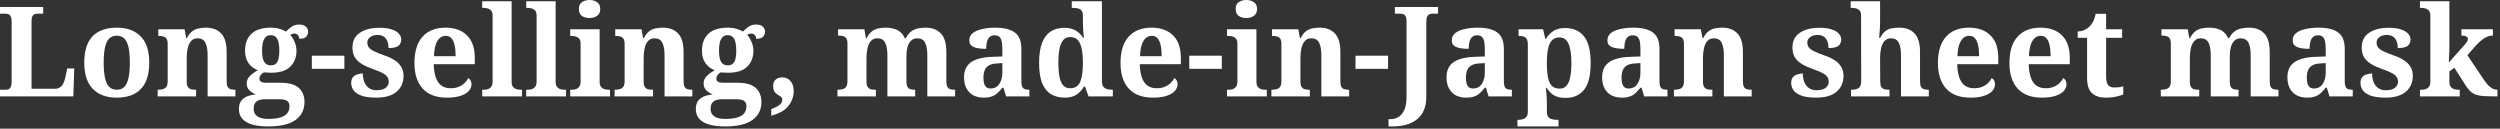 <svg width="719" height="37" viewBox="0 0 719 37" fill="none" xmlns="http://www.w3.org/2000/svg">
<rect x="0" y="0" width="719" height="37" fill="#333333" stroke="none"/>
<path d="M695.979 27.72V25.812H696.411C696.771 25.812 697.142 25.764 697.526 25.668C697.934 25.548 698.271 25.32 698.535 24.984C698.823 24.648 698.966 24.144 698.966 23.472V4.464C698.966 3.816 698.823 3.336 698.535 3.024C698.247 2.712 697.899 2.508 697.491 2.412C697.107 2.316 696.747 2.268 696.411 2.268H695.979V0.36H704.439V14.256C704.439 14.568 704.427 14.94 704.403 15.372C704.379 15.804 704.355 16.224 704.331 16.632C704.331 17.016 704.318 17.34 704.294 17.604C704.27 17.868 704.259 18 704.259 18L708.794 12.924C709.058 12.612 709.262 12.36 709.406 12.168C709.55 11.952 709.647 11.772 709.695 11.628C709.743 11.46 709.767 11.316 709.767 11.196C709.767 10.884 709.599 10.644 709.263 10.476C708.951 10.308 708.495 10.224 707.895 10.224V8.424H716.966V10.224C716.558 10.224 716.15 10.284 715.742 10.404C715.334 10.524 714.926 10.716 714.518 10.98C714.11 11.22 713.691 11.532 713.259 11.916C712.827 12.3 712.371 12.756 711.891 13.284L709.622 15.876L714.411 23.004C714.843 23.628 715.263 24.156 715.671 24.588C716.103 24.996 716.523 25.308 716.931 25.524C717.363 25.716 717.771 25.812 718.155 25.812H718.263V27.72H717.759C716.439 27.72 715.323 27.696 714.411 27.648C713.523 27.576 712.767 27.444 712.143 27.252C711.519 27.036 710.967 26.712 710.487 26.28C710.031 25.848 709.563 25.26 709.083 24.516L705.879 19.476L704.439 20.556V23.472C704.439 24.144 704.571 24.648 704.835 24.984C705.123 25.32 705.471 25.548 705.879 25.668C706.287 25.764 706.659 25.812 706.995 25.812H707.427V27.72H695.979Z" fill="white"/>
<path d="M686.105 28.08C684.377 28.08 682.973 27.9 681.893 27.54C680.837 27.156 680.069 26.652 679.589 26.028C679.109 25.38 678.869 24.66 678.869 23.868C678.869 23.076 679.061 22.488 679.445 22.104C679.829 21.72 680.285 21.468 680.813 21.348C681.341 21.204 681.809 21.132 682.217 21.132C682.217 22.116 682.373 22.98 682.685 23.724C683.021 24.444 683.477 24.996 684.053 25.38C684.653 25.764 685.337 25.956 686.105 25.956C687.353 25.956 688.253 25.716 688.805 25.236C689.381 24.756 689.669 24.18 689.669 23.508C689.669 22.98 689.537 22.524 689.273 22.14C689.009 21.732 688.553 21.36 687.905 21.024C687.257 20.664 686.369 20.292 685.241 19.908C683.945 19.452 682.853 18.96 681.965 18.432C681.077 17.88 680.393 17.232 679.913 16.488C679.457 15.72 679.229 14.796 679.229 13.716C679.229 11.796 679.937 10.368 681.353 9.432C682.769 8.472 684.641 7.992 686.969 7.992C688.481 7.992 689.693 8.16 690.605 8.496C691.541 8.808 692.213 9.228 692.621 9.756C693.053 10.26 693.269 10.788 693.269 11.34C693.269 12.156 692.981 12.78 692.405 13.212C691.853 13.62 690.917 13.824 689.597 13.824C689.597 12.624 689.333 11.7 688.805 11.052C688.277 10.38 687.485 10.044 686.429 10.044C685.925 10.044 685.445 10.128 684.989 10.296C684.557 10.464 684.197 10.716 683.909 11.052C683.645 11.364 683.513 11.772 683.513 12.276C683.513 12.78 683.645 13.224 683.909 13.608C684.197 13.992 684.701 14.364 685.421 14.724C686.141 15.084 687.149 15.492 688.445 15.948C689.525 16.308 690.473 16.752 691.289 17.28C692.105 17.784 692.741 18.408 693.197 19.152C693.677 19.872 693.917 20.736 693.917 21.744C693.917 23.736 693.233 25.296 691.865 26.424C690.521 27.528 688.601 28.08 686.105 28.08Z" fill="white"/>
<path d="M663.511 28.08C662.455 28.08 661.495 27.876 660.631 27.468C659.791 27.036 659.119 26.388 658.615 25.524C658.111 24.636 657.859 23.532 657.859 22.212C657.859 20.268 658.531 18.828 659.875 17.892C661.219 16.956 663.235 16.44 665.923 16.344L668.875 16.236V14.256C668.875 13.44 668.827 12.732 668.731 12.132C668.635 11.508 668.431 11.028 668.119 10.692C667.807 10.332 667.315 10.152 666.643 10.152C666.043 10.152 665.563 10.32 665.203 10.656C664.843 10.992 664.591 11.46 664.447 12.06C664.303 12.636 664.231 13.296 664.231 14.04C662.623 14.04 661.411 13.86 660.595 13.5C659.779 13.14 659.371 12.516 659.371 11.628C659.371 10.74 659.707 10.032 660.379 9.504C661.051 8.976 661.951 8.592 663.079 8.352C664.207 8.088 665.443 7.956 666.787 7.956C669.307 7.956 671.191 8.412 672.439 9.324C673.711 10.236 674.347 11.82 674.347 14.076V23.256C674.347 23.904 674.407 24.42 674.527 24.804C674.671 25.164 674.899 25.428 675.211 25.596C675.547 25.74 675.979 25.812 676.507 25.812H676.651V27.72H669.955L669.199 25.236H668.875C668.347 25.884 667.843 26.424 667.363 26.856C666.907 27.264 666.379 27.564 665.779 27.756C665.179 27.972 664.423 28.08 663.511 28.08ZM665.491 25.452C666.187 25.452 666.787 25.272 667.291 24.912C667.795 24.528 668.179 23.988 668.443 23.292C668.731 22.596 668.875 21.78 668.875 20.844V18.144L667.255 18.252C666.295 18.3 665.539 18.492 664.987 18.828C664.435 19.14 664.039 19.596 663.799 20.196C663.559 20.772 663.439 21.492 663.439 22.356C663.439 23.028 663.511 23.604 663.655 24.084C663.799 24.54 664.027 24.888 664.339 25.128C664.651 25.344 665.035 25.452 665.491 25.452Z" fill="white"/>
<path d="M621.449 27.72V25.812H621.521C622.073 25.812 622.553 25.752 622.961 25.632C623.393 25.512 623.729 25.284 623.969 24.948C624.209 24.588 624.329 24.048 624.329 23.328V12.564C624.329 11.892 624.221 11.388 624.005 11.052C623.789 10.716 623.489 10.5 623.105 10.404C622.721 10.284 622.265 10.224 621.737 10.224H621.629V8.424H629.189L629.657 10.98H629.837C630.317 10.068 630.833 9.408 631.385 9C631.961 8.568 632.573 8.292 633.221 8.172C633.893 8.028 634.601 7.956 635.345 7.956C636.233 7.956 637.025 8.064 637.721 8.28C638.441 8.472 639.053 8.796 639.557 9.252C640.085 9.684 640.493 10.26 640.781 10.98H641.105C641.585 10.068 642.125 9.408 642.725 9C643.325 8.568 643.973 8.292 644.669 8.172C645.365 8.028 646.085 7.956 646.829 7.956C648.677 7.956 650.129 8.508 651.185 9.612C652.241 10.716 652.769 12.48 652.769 14.904V23.256C652.769 24 652.853 24.552 653.021 24.912C653.213 25.272 653.489 25.512 653.849 25.632C654.209 25.752 654.653 25.812 655.181 25.812H655.289V27.72H647.297V15.876C647.297 14.316 647.081 13.116 646.649 12.276C646.217 11.436 645.473 11.016 644.417 11.016C643.673 11.016 643.061 11.256 642.581 11.736C642.125 12.192 641.789 12.816 641.573 13.608C641.381 14.376 641.285 15.228 641.285 16.164V23.256C641.285 23.976 641.369 24.528 641.537 24.912C641.729 25.272 642.005 25.512 642.365 25.632C642.725 25.752 643.169 25.812 643.697 25.812H643.805V27.72H635.813V15.876C635.813 14.316 635.597 13.116 635.165 12.276C634.733 11.436 633.989 11.016 632.933 11.016C632.141 11.016 631.517 11.28 631.061 11.808C630.605 12.312 630.281 12.996 630.089 13.86C629.897 14.7 629.801 15.612 629.801 16.596V23.472C629.801 24.144 629.909 24.648 630.125 24.984C630.341 25.32 630.641 25.548 631.025 25.668C631.409 25.764 631.865 25.812 632.393 25.812H632.501V27.72H621.449Z" fill="white"/>
<path d="M605.537 28.081C603.929 28.081 602.645 27.66 601.685 26.82C600.725 25.98 600.245 24.505 600.245 22.392V10.872H597.545V9.036C598.313 9.036 598.997 8.88 599.597 8.568C600.221 8.256 600.713 7.908 601.073 7.524C601.433 7.14 601.757 6.66 602.045 6.084C602.333 5.484 602.561 4.776 602.729 3.96H605.717V8.424H610.325V10.872H605.717V22.032C605.717 23.113 605.897 23.904 606.257 24.409C606.641 24.913 607.253 25.165 608.093 25.165C608.573 25.165 609.017 25.14 609.425 25.092C609.857 25.02 610.265 24.936 610.649 24.84V27.18C610.265 27.349 609.629 27.541 608.741 27.756C607.877 27.973 606.809 28.081 605.537 28.081Z" fill="white"/>
<path d="M587.238 28.08C584.19 28.08 581.874 27.216 580.29 25.488C578.706 23.736 577.914 21.3 577.914 18.18C577.914 14.796 578.694 12.252 580.254 10.548C581.814 8.82 584.01 7.956 586.842 7.956C589.458 7.956 591.51 8.688 592.998 10.152C594.51 11.616 595.266 13.776 595.266 16.632V18.468H583.458C583.506 20.076 583.722 21.396 584.106 22.428C584.49 23.436 585.03 24.18 585.726 24.66C586.446 25.14 587.298 25.38 588.282 25.38C589.122 25.38 589.866 25.26 590.514 25.02C591.186 24.756 591.762 24.408 592.242 23.976C592.722 23.52 593.094 23.016 593.358 22.464C593.694 22.632 593.934 22.872 594.078 23.184C594.246 23.472 594.33 23.82 594.33 24.228C594.33 24.9 594.078 25.536 593.574 26.136C593.07 26.712 592.29 27.18 591.234 27.54C590.202 27.9 588.87 28.08 587.238 28.08ZM589.758 16.164C589.758 14.94 589.662 13.896 589.47 13.032C589.278 12.144 588.978 11.472 588.57 11.016C588.162 10.536 587.61 10.296 586.914 10.296C586.242 10.296 585.654 10.524 585.15 10.98C584.67 11.412 584.286 12.072 583.998 12.96C583.734 13.824 583.578 14.892 583.53 16.164H589.758Z" fill="white"/>
<path d="M566.672 28.08C563.624 28.08 561.308 27.216 559.724 25.488C558.14 23.736 557.348 21.3 557.348 18.18C557.348 14.796 558.128 12.252 559.688 10.548C561.248 8.82 563.444 7.956 566.276 7.956C568.892 7.956 570.944 8.688 572.432 10.152C573.944 11.616 574.7 13.776 574.7 16.632V18.468H562.892C562.94 20.076 563.156 21.396 563.54 22.428C563.924 23.436 564.464 24.18 565.16 24.66C565.88 25.14 566.732 25.38 567.716 25.38C568.556 25.38 569.3 25.26 569.948 25.02C570.62 24.756 571.196 24.408 571.676 23.976C572.156 23.52 572.528 23.016 572.792 22.464C573.128 22.632 573.368 22.872 573.512 23.184C573.68 23.472 573.764 23.82 573.764 24.228C573.764 24.9 573.512 25.536 573.008 26.136C572.504 26.712 571.724 27.18 570.668 27.54C569.636 27.9 568.304 28.08 566.672 28.08ZM569.192 16.164C569.192 14.94 569.096 13.896 568.904 13.032C568.712 12.144 568.412 11.472 568.004 11.016C567.596 10.536 567.044 10.296 566.348 10.296C565.676 10.296 565.088 10.524 564.584 10.98C564.104 11.412 563.72 12.072 563.432 12.96C563.168 13.824 563.012 14.892 562.964 16.164H569.192Z" fill="white"/>
<path d="M532.364 27.72V25.812H532.436C532.988 25.812 533.468 25.752 533.876 25.632C534.308 25.512 534.644 25.284 534.884 24.948C535.148 24.588 535.28 24.048 535.28 23.328L535.244 4.464C535.244 3.816 535.1 3.336 534.812 3.024C534.524 2.712 534.176 2.508 533.768 2.412C533.384 2.316 533.024 2.268 532.688 2.268H532.256V0.36H540.716V6.3C540.716 6.924 540.692 7.596 540.644 8.316C540.596 9.012 540.548 9.612 540.5 10.116C540.452 10.62 540.428 10.872 540.428 10.872H540.752C541.232 9.96 541.748 9.3 542.3 8.892C542.876 8.484 543.488 8.232 544.136 8.136C544.808 8.016 545.516 7.956 546.26 7.956C548.108 7.956 549.56 8.508 550.616 9.612C551.672 10.716 552.2 12.48 552.2 14.904V23.256C552.2 24 552.284 24.552 552.452 24.912C552.644 25.272 552.92 25.512 553.28 25.632C553.64 25.752 554.084 25.812 554.612 25.812H554.72V27.72H546.728V15.876C546.728 14.316 546.512 13.116 546.08 12.276C545.648 11.436 544.904 11.016 543.848 11.016C543.056 11.016 542.432 11.28 541.976 11.808C541.52 12.312 541.196 12.996 541.004 13.86C540.812 14.7 540.716 15.612 540.716 16.596L540.752 23.472C540.752 24.144 540.848 24.648 541.04 24.984C541.256 25.32 541.556 25.548 541.94 25.668C542.324 25.764 542.78 25.812 543.308 25.812H543.416V27.72H532.364Z" fill="white"/>
<path d="M522.382 28.08C520.654 28.08 519.25 27.9 518.17 27.54C517.114 27.156 516.346 26.652 515.866 26.028C515.386 25.38 515.146 24.66 515.146 23.868C515.146 23.076 515.338 22.488 515.722 22.104C516.106 21.72 516.562 21.468 517.09 21.348C517.618 21.204 518.086 21.132 518.494 21.132C518.494 22.116 518.65 22.98 518.962 23.724C519.298 24.444 519.754 24.996 520.33 25.38C520.93 25.764 521.614 25.956 522.382 25.956C523.63 25.956 524.53 25.716 525.082 25.236C525.658 24.756 525.946 24.18 525.946 23.508C525.946 22.98 525.814 22.524 525.55 22.14C525.286 21.732 524.83 21.36 524.182 21.024C523.534 20.664 522.646 20.292 521.518 19.908C520.222 19.452 519.13 18.96 518.242 18.432C517.354 17.88 516.67 17.232 516.19 16.488C515.734 15.72 515.506 14.796 515.506 13.716C515.506 11.796 516.214 10.368 517.63 9.432C519.046 8.472 520.918 7.992 523.246 7.992C524.758 7.992 525.97 8.16 526.882 8.496C527.818 8.808 528.49 9.228 528.898 9.756C529.33 10.26 529.546 10.788 529.546 11.34C529.546 12.156 529.258 12.78 528.682 13.212C528.13 13.62 527.194 13.824 525.874 13.824C525.874 12.624 525.61 11.7 525.082 11.052C524.554 10.38 523.762 10.044 522.706 10.044C522.202 10.044 521.722 10.128 521.266 10.296C520.834 10.464 520.474 10.716 520.186 11.052C519.922 11.364 519.79 11.772 519.79 12.276C519.79 12.78 519.922 13.224 520.186 13.608C520.474 13.992 520.978 14.364 521.698 14.724C522.418 15.084 523.426 15.492 524.722 15.948C525.802 16.308 526.75 16.752 527.566 17.28C528.382 17.784 529.018 18.408 529.474 19.152C529.954 19.872 530.194 20.736 530.194 21.744C530.194 23.736 529.51 25.296 528.142 26.424C526.798 27.528 524.878 28.08 522.382 28.08Z" fill="white"/>
<path d="M481.424 27.72V25.812H481.496C482.048 25.812 482.528 25.752 482.936 25.632C483.368 25.512 483.704 25.284 483.944 24.948C484.184 24.588 484.304 24.048 484.304 23.328V12.672C484.304 12 484.196 11.496 483.98 11.16C483.764 10.824 483.464 10.608 483.08 10.512C482.696 10.392 482.24 10.332 481.712 10.332H481.604V8.424H489.164L489.632 10.98H489.812C490.292 10.068 490.808 9.408 491.36 9C491.936 8.568 492.548 8.292 493.196 8.172C493.868 8.028 494.576 7.956 495.32 7.956C497.168 7.956 498.62 8.508 499.676 9.612C500.732 10.716 501.26 12.48 501.26 14.904V23.256C501.26 24 501.344 24.552 501.512 24.912C501.704 25.272 501.98 25.512 502.34 25.632C502.7 25.752 503.144 25.812 503.672 25.812H503.78V27.72H495.788V15.876C495.788 14.316 495.572 13.116 495.14 12.276C494.708 11.436 493.964 11.016 492.908 11.016C492.116 11.016 491.492 11.28 491.036 11.808C490.58 12.312 490.256 12.996 490.064 13.86C489.872 14.7 489.776 15.612 489.776 16.596V23.472C489.776 24.144 489.884 24.648 490.1 24.984C490.316 25.32 490.616 25.548 491 25.668C491.384 25.764 491.84 25.812 492.368 25.812H492.476V27.72H481.424Z" fill="white"/>
<path d="M466.425 28.08C465.369 28.08 464.409 27.876 463.545 27.468C462.705 27.036 462.033 26.388 461.529 25.524C461.025 24.636 460.773 23.532 460.773 22.212C460.773 20.268 461.445 18.828 462.789 17.892C464.133 16.956 466.149 16.44 468.837 16.344L471.789 16.236V14.256C471.789 13.44 471.741 12.732 471.645 12.132C471.549 11.508 471.345 11.028 471.033 10.692C470.721 10.332 470.229 10.152 469.557 10.152C468.957 10.152 468.477 10.32 468.117 10.656C467.757 10.992 467.505 11.46 467.361 12.06C467.217 12.636 467.145 13.296 467.145 14.04C465.537 14.04 464.325 13.86 463.509 13.5C462.693 13.14 462.285 12.516 462.285 11.628C462.285 10.74 462.621 10.032 463.293 9.504C463.965 8.976 464.865 8.592 465.993 8.352C467.121 8.088 468.357 7.956 469.701 7.956C472.221 7.956 474.105 8.412 475.353 9.324C476.625 10.236 477.261 11.82 477.261 14.076V23.256C477.261 23.904 477.321 24.42 477.441 24.804C477.585 25.164 477.813 25.428 478.125 25.596C478.461 25.74 478.893 25.812 479.421 25.812H479.565V27.72H472.869L472.113 25.236H471.789C471.261 25.884 470.757 26.424 470.277 26.856C469.821 27.264 469.293 27.564 468.693 27.756C468.093 27.972 467.337 28.08 466.425 28.08ZM468.405 25.452C469.101 25.452 469.701 25.272 470.205 24.912C470.709 24.528 471.093 23.988 471.357 23.292C471.645 22.596 471.789 21.78 471.789 20.844V18.144L470.169 18.252C469.209 18.3 468.453 18.492 467.901 18.828C467.349 19.14 466.953 19.596 466.713 20.196C466.473 20.772 466.353 21.492 466.353 22.356C466.353 23.028 466.425 23.604 466.569 24.084C466.713 24.54 466.941 24.888 467.253 25.128C467.565 25.344 467.949 25.452 468.405 25.452Z" fill="white"/>
<path d="M436.418 36.361V34.453H436.85C437.21 34.453 437.582 34.392 437.966 34.273C438.374 34.176 438.71 33.961 438.974 33.624C439.262 33.288 439.406 32.785 439.406 32.112V12.852C439.406 12.108 439.298 11.569 439.082 11.232C438.866 10.873 438.578 10.633 438.218 10.512C437.858 10.393 437.45 10.332 436.994 10.332H436.742V8.424H443.798L444.446 11.232H444.59C445.118 10.296 445.814 9.54 446.678 8.964C447.566 8.364 448.706 8.064 450.098 8.064C452.498 8.064 454.322 8.868 455.57 10.476C456.842 12.085 457.478 14.64 457.478 18.145C457.478 21.625 456.854 24.169 455.606 25.776C454.382 27.36 452.594 28.152 450.242 28.152C448.874 28.152 447.758 27.901 446.894 27.396C446.054 26.869 445.37 26.16 444.842 25.273H444.59C444.638 25.608 444.686 26.064 444.734 26.64C444.782 27.192 444.818 27.733 444.842 28.261C444.866 28.812 444.878 29.268 444.878 29.628V32.112C444.878 32.785 445.01 33.288 445.274 33.624C445.562 33.961 445.91 34.176 446.318 34.273C446.726 34.392 447.098 34.453 447.434 34.453H448.226V36.361H436.418ZM448.55 25.488C449.366 25.488 450.014 25.224 450.494 24.697C450.998 24.145 451.358 23.328 451.574 22.248C451.814 21.169 451.934 19.812 451.934 18.18C451.934 16.573 451.814 15.229 451.574 14.149C451.358 13.044 450.998 12.204 450.494 11.629C450.014 11.053 449.378 10.764 448.586 10.764C447.626 10.764 446.87 11.053 446.318 11.629C445.79 12.181 445.418 13.008 445.202 14.113C444.986 15.216 444.878 16.561 444.878 18.145C444.878 19.8 444.986 21.18 445.202 22.285C445.418 23.364 445.79 24.169 446.318 24.697C446.87 25.224 447.614 25.488 448.55 25.488Z" fill="white"/>
<path d="M421.672 28.08C420.616 28.08 419.656 27.876 418.792 27.468C417.952 27.036 417.28 26.388 416.776 25.524C416.272 24.636 416.02 23.532 416.02 22.212C416.02 20.268 416.692 18.828 418.036 17.892C419.38 16.956 421.396 16.44 424.084 16.344L427.036 16.236V14.256C427.036 13.44 426.988 12.732 426.892 12.132C426.796 11.508 426.592 11.028 426.28 10.692C425.968 10.332 425.476 10.152 424.804 10.152C424.204 10.152 423.724 10.32 423.364 10.656C423.004 10.992 422.752 11.46 422.608 12.06C422.464 12.636 422.392 13.296 422.392 14.04C420.784 14.04 419.572 13.86 418.756 13.5C417.94 13.14 417.532 12.516 417.532 11.628C417.532 10.74 417.868 10.032 418.54 9.504C419.212 8.976 420.112 8.592 421.24 8.352C422.368 8.088 423.604 7.956 424.948 7.956C427.468 7.956 429.352 8.412 430.6 9.324C431.872 10.236 432.508 11.82 432.508 14.076V23.256C432.508 23.904 432.568 24.42 432.688 24.804C432.832 25.164 433.06 25.428 433.372 25.596C433.708 25.74 434.14 25.812 434.668 25.812H434.812V27.72H428.116L427.36 25.236H427.036C426.508 25.884 426.004 26.424 425.524 26.856C425.068 27.264 424.54 27.564 423.94 27.756C423.34 27.972 422.584 28.08 421.672 28.08ZM423.652 25.452C424.348 25.452 424.948 25.272 425.452 24.912C425.956 24.528 426.34 23.988 426.604 23.292C426.892 22.596 427.036 21.78 427.036 20.844V18.144L425.416 18.252C424.456 18.3 423.7 18.492 423.148 18.828C422.596 19.14 422.2 19.596 421.96 20.196C421.72 20.772 421.6 21.492 421.6 22.356C421.6 23.028 421.672 23.604 421.816 24.084C421.96 24.54 422.188 24.888 422.5 25.128C422.812 25.344 423.196 25.452 423.652 25.452Z" fill="white"/>
<path d="M399.334 36.36V34.272H399.982C400.75 34.272 401.482 34.068 402.178 33.66C402.874 33.252 403.438 32.58 403.87 31.644C404.302 30.708 404.518 29.436 404.518 27.828V6.12C404.518 5.472 404.434 4.992 404.266 4.68C404.098 4.368 403.87 4.164 403.582 4.068C403.318 3.972 403.018 3.924 402.682 3.924H401.17V2.016H413.59V3.924H412.078C411.742 3.924 411.43 3.984 411.142 4.104C410.854 4.2 410.626 4.416 410.458 4.752C410.29 5.064 410.206 5.568 410.206 6.264V27.792C410.206 29.424 409.942 30.792 409.414 31.896C408.886 33 408.166 33.876 407.254 34.524C406.366 35.172 405.346 35.64 404.194 35.928C403.042 36.216 401.854 36.36 400.63 36.36H399.334Z" fill="white"/>
<path d="M389.846 19.8V16.02H399.206V19.8H389.846Z" fill="white"/>
<path d="M365.654 27.72V25.812H365.726C366.278 25.812 366.758 25.752 367.166 25.632C367.598 25.512 367.934 25.284 368.174 24.948C368.414 24.588 368.534 24.048 368.534 23.328V12.672C368.534 12 368.426 11.496 368.21 11.16C367.994 10.824 367.694 10.608 367.31 10.512C366.926 10.392 366.47 10.332 365.942 10.332H365.834V8.424H373.394L373.862 10.98H374.042C374.522 10.068 375.038 9.408 375.59 9C376.166 8.568 376.778 8.292 377.426 8.172C378.098 8.028 378.806 7.956 379.55 7.956C381.398 7.956 382.85 8.508 383.906 9.612C384.962 10.716 385.49 12.48 385.49 14.904V23.256C385.49 24 385.574 24.552 385.742 24.912C385.934 25.272 386.21 25.512 386.57 25.632C386.93 25.752 387.374 25.812 387.902 25.812H388.01V27.72H380.018V15.876C380.018 14.316 379.802 13.116 379.37 12.276C378.938 11.436 378.194 11.016 377.138 11.016C376.346 11.016 375.722 11.28 375.266 11.808C374.81 12.312 374.486 12.996 374.294 13.86C374.102 14.7 374.006 15.612 374.006 16.596V23.472C374.006 24.144 374.114 24.648 374.33 24.984C374.546 25.32 374.846 25.548 375.23 25.668C375.614 25.764 376.07 25.812 376.598 25.812H376.706V27.72H365.654Z" fill="white"/>
<path d="M352.889 27.72V25.812H353.321C353.681 25.812 354.053 25.764 354.437 25.668C354.845 25.548 355.181 25.32 355.445 24.984C355.733 24.648 355.877 24.144 355.877 23.472V12.528C355.877 11.88 355.733 11.4 355.445 11.088C355.157 10.776 354.809 10.572 354.401 10.476C354.017 10.38 353.657 10.332 353.321 10.332H352.889V8.424H361.349V23.472C361.349 24.144 361.481 24.648 361.745 24.984C362.033 25.32 362.381 25.548 362.789 25.668C363.197 25.764 363.569 25.812 363.905 25.812H364.337V27.72H352.889ZM358.433 5.184C357.569 5.184 356.837 4.98 356.237 4.572C355.661 4.14 355.373 3.48 355.373 2.592C355.373 1.68 355.673 1.02 356.273 0.612C356.873 0.204 357.605 0 358.469 0C359.285 0 359.993 0.204 360.593 0.612C361.217 1.02 361.529 1.68 361.529 2.592C361.529 3.48 361.217 4.14 360.593 4.572C359.993 4.98 359.273 5.184 358.433 5.184Z" fill="white"/>
<path d="M342.033 19.8V16.02H351.393V19.8H342.033Z" fill="white"/>
<path d="M331.582 28.08C328.534 28.08 326.218 27.216 324.634 25.488C323.05 23.736 322.258 21.3 322.258 18.18C322.258 14.796 323.038 12.252 324.598 10.548C326.158 8.82 328.354 7.956 331.186 7.956C333.802 7.956 335.854 8.688 337.342 10.152C338.854 11.616 339.61 13.776 339.61 16.632V18.468H327.802C327.85 20.076 328.066 21.396 328.45 22.428C328.834 23.436 329.374 24.18 330.07 24.66C330.79 25.14 331.642 25.38 332.626 25.38C333.466 25.38 334.21 25.26 334.858 25.02C335.53 24.756 336.106 24.408 336.586 23.976C337.066 23.52 337.438 23.016 337.702 22.464C338.038 22.632 338.278 22.872 338.422 23.184C338.59 23.472 338.674 23.82 338.674 24.228C338.674 24.9 338.422 25.536 337.918 26.136C337.414 26.712 336.634 27.18 335.578 27.54C334.546 27.9 333.214 28.08 331.582 28.08ZM334.102 16.164C334.102 14.94 334.006 13.896 333.814 13.032C333.622 12.144 333.322 11.472 332.914 11.016C332.506 10.536 331.954 10.296 331.258 10.296C330.586 10.296 329.998 10.524 329.494 10.98C329.014 11.412 328.63 12.072 328.342 12.96C328.078 13.824 327.922 14.892 327.874 16.164H334.102Z" fill="white"/>
<path d="M306.188 28.08C304.628 28.08 303.296 27.732 302.192 27.036C301.088 26.34 300.248 25.26 299.672 23.796C299.12 22.308 298.844 20.412 298.844 18.108C298.844 15.78 299.12 13.872 299.672 12.384C300.248 10.896 301.076 9.792 302.156 9.072C303.26 8.352 304.58 7.992 306.116 7.992C307.46 7.992 308.564 8.268 309.428 8.82C310.292 9.348 310.976 10.032 311.48 10.872H311.732C311.684 10.416 311.636 9.924 311.588 9.396C311.54 8.868 311.504 8.352 311.48 7.848C311.456 7.32 311.444 6.864 311.444 6.48V4.5C311.444 3.828 311.312 3.336 311.048 3.024C310.784 2.712 310.424 2.508 309.968 2.412C309.536 2.316 309.056 2.268 308.528 2.268H308.24V0.36H316.916V23.292C316.916 24.012 317.048 24.552 317.312 24.912C317.6 25.272 317.972 25.512 318.428 25.632C318.884 25.752 319.376 25.812 319.904 25.812H320.048V27.72H313.064L312.056 24.912H311.732C311.204 25.872 310.496 26.64 309.608 27.216C308.744 27.792 307.604 28.08 306.188 28.08ZM307.736 25.38C309.152 25.38 310.124 24.78 310.652 23.58C311.18 22.356 311.444 20.508 311.444 18.036C311.444 16.452 311.324 15.108 311.084 14.004C310.868 12.9 310.496 12.072 309.968 11.52C309.44 10.944 308.696 10.656 307.736 10.656C306.944 10.656 306.296 10.944 305.792 11.52C305.312 12.096 304.952 12.936 304.712 14.04C304.496 15.12 304.388 16.464 304.388 18.072C304.388 19.704 304.496 21.06 304.712 22.14C304.952 23.22 305.312 24.036 305.792 24.588C306.296 25.116 306.944 25.38 307.736 25.38Z" fill="white"/>
<path d="M282.91 28.08C281.854 28.08 280.894 27.876 280.03 27.468C279.19 27.036 278.518 26.388 278.014 25.524C277.51 24.636 277.258 23.532 277.258 22.212C277.258 20.268 277.93 18.828 279.274 17.892C280.618 16.956 282.634 16.44 285.322 16.344L288.274 16.236V14.256C288.274 13.44 288.226 12.732 288.13 12.132C288.034 11.508 287.83 11.028 287.518 10.692C287.206 10.332 286.714 10.152 286.042 10.152C285.442 10.152 284.962 10.32 284.602 10.656C284.242 10.992 283.99 11.46 283.846 12.06C283.702 12.636 283.63 13.296 283.63 14.04C282.022 14.04 280.81 13.86 279.994 13.5C279.178 13.14 278.77 12.516 278.77 11.628C278.77 10.74 279.106 10.032 279.778 9.504C280.45 8.976 281.35 8.592 282.478 8.352C283.606 8.088 284.842 7.956 286.186 7.956C288.706 7.956 290.59 8.412 291.838 9.324C293.11 10.236 293.746 11.82 293.746 14.076V23.256C293.746 23.904 293.806 24.42 293.926 24.804C294.07 25.164 294.298 25.428 294.61 25.596C294.946 25.74 295.378 25.812 295.906 25.812H296.05V27.72H289.354L288.598 25.236H288.274C287.746 25.884 287.242 26.424 286.762 26.856C286.306 27.264 285.778 27.564 285.178 27.756C284.578 27.972 283.822 28.08 282.91 28.08ZM284.89 25.452C285.586 25.452 286.186 25.272 286.69 24.912C287.194 24.528 287.578 23.988 287.842 23.292C288.13 22.596 288.274 21.78 288.274 20.844V18.144L286.654 18.252C285.694 18.3 284.938 18.492 284.386 18.828C283.834 19.14 283.438 19.596 283.198 20.196C282.958 20.772 282.838 21.492 282.838 22.356C282.838 23.028 282.91 23.604 283.054 24.084C283.198 24.54 283.426 24.888 283.738 25.128C284.05 25.344 284.434 25.452 284.89 25.452Z" fill="white"/>
<path d="M240.85 27.72V25.812H240.922C241.474 25.812 241.954 25.752 242.362 25.632C242.794 25.512 243.13 25.284 243.37 24.948C243.61 24.588 243.73 24.048 243.73 23.328V12.564C243.73 11.892 243.622 11.388 243.406 11.052C243.19 10.716 242.89 10.5 242.506 10.404C242.122 10.284 241.666 10.224 241.138 10.224H241.03V8.424H248.59L249.058 10.98H249.238C249.718 10.068 250.234 9.408 250.786 9C251.362 8.568 251.974 8.292 252.622 8.172C253.294 8.028 254.002 7.956 254.746 7.956C255.634 7.956 256.426 8.064 257.122 8.28C257.842 8.472 258.454 8.796 258.958 9.252C259.486 9.684 259.894 10.26 260.182 10.98H260.506C260.986 10.068 261.526 9.408 262.126 9C262.726 8.568 263.374 8.292 264.07 8.172C264.766 8.028 265.486 7.956 266.23 7.956C268.078 7.956 269.53 8.508 270.586 9.612C271.642 10.716 272.17 12.48 272.17 14.904V23.256C272.17 24 272.254 24.552 272.422 24.912C272.614 25.272 272.89 25.512 273.25 25.632C273.61 25.752 274.054 25.812 274.582 25.812H274.69V27.72H266.698V15.876C266.698 14.316 266.482 13.116 266.05 12.276C265.618 11.436 264.874 11.016 263.818 11.016C263.074 11.016 262.462 11.256 261.982 11.736C261.526 12.192 261.19 12.816 260.974 13.608C260.782 14.376 260.686 15.228 260.686 16.164V23.256C260.686 23.976 260.77 24.528 260.938 24.912C261.13 25.272 261.406 25.512 261.766 25.632C262.126 25.752 262.57 25.812 263.098 25.812H263.206V27.72H255.214V15.876C255.214 14.316 254.998 13.116 254.566 12.276C254.134 11.436 253.39 11.016 252.334 11.016C251.542 11.016 250.918 11.28 250.462 11.808C250.006 12.312 249.682 12.996 249.49 13.86C249.298 14.7 249.202 15.612 249.202 16.596V23.472C249.202 24.144 249.31 24.648 249.526 24.984C249.742 25.32 250.042 25.548 250.426 25.668C250.81 25.764 251.266 25.812 251.794 25.812H251.902V27.72H240.85Z" fill="white"/>
<path d="M221.816 31.392C222.512 31.128 223.088 30.864 223.544 30.6C224.024 30.36 224.384 30.072 224.624 29.736C224.864 29.424 224.984 29.04 224.984 28.584C224.984 28.32 224.888 28.104 224.696 27.936C224.528 27.768 224.312 27.612 224.048 27.468C223.808 27.324 223.556 27.156 223.292 26.964C223.028 26.748 222.8 26.472 222.608 26.136C222.44 25.776 222.356 25.308 222.356 24.732C222.356 23.916 222.596 23.304 223.076 22.896C223.58 22.464 224.204 22.248 224.948 22.248C225.956 22.248 226.76 22.608 227.36 23.328C227.96 24.024 228.26 24.984 228.26 26.208C228.26 27.744 227.768 29.148 226.784 30.42C225.824 31.692 224.168 32.64 221.816 33.264V31.392Z" fill="white"/>
<path d="M208.547 36.36C205.715 36.36 203.603 35.928 202.211 35.064C200.819 34.224 200.123 32.988 200.123 31.356C200.123 30.492 200.303 29.76 200.663 29.16C201.047 28.584 201.599 28.128 202.319 27.792C203.063 27.456 203.951 27.252 204.983 27.18C204.335 26.916 203.735 26.532 203.183 26.028C202.631 25.5 202.355 24.816 202.355 23.976C202.355 23.184 202.655 22.488 203.255 21.888C203.855 21.288 204.623 20.724 205.559 20.196C204.503 19.812 203.627 19.152 202.931 18.216C202.235 17.28 201.887 16.08 201.887 14.616C201.887 12.504 202.499 10.872 203.723 9.72C204.947 8.544 206.843 7.956 209.411 7.956C210.251 7.956 211.043 8.064 211.787 8.28C212.531 8.496 213.167 8.76 213.695 9.072C214.127 8.616 214.535 8.244 214.919 7.956C215.303 7.644 215.699 7.416 216.107 7.272C216.515 7.128 216.959 7.056 217.439 7.056C218.303 7.056 218.951 7.26 219.383 7.668C219.815 8.076 220.031 8.556 220.031 9.108C220.031 9.636 219.851 10.116 219.491 10.548C219.131 10.956 218.459 11.16 217.475 11.16C217.475 10.68 217.331 10.308 217.043 10.044C216.755 9.78 216.443 9.648 216.107 9.648C215.915 9.648 215.699 9.684 215.459 9.756C215.219 9.828 215.039 9.924 214.919 10.044C215.399 10.572 215.807 11.244 216.143 12.06C216.503 12.876 216.683 13.728 216.683 14.616C216.683 16.44 216.095 17.952 214.919 19.152C213.743 20.328 211.907 20.916 209.411 20.916C209.147 20.916 208.787 20.904 208.331 20.88C207.875 20.856 207.539 20.832 207.323 20.808C206.987 20.952 206.687 21.192 206.423 21.528C206.159 21.84 206.027 22.212 206.027 22.644C206.027 23.028 206.183 23.316 206.495 23.508C206.807 23.7 207.215 23.796 207.719 23.796H212.075C213.683 23.796 214.991 24.012 215.999 24.444C217.007 24.876 217.751 25.512 218.231 26.352C218.735 27.168 218.987 28.152 218.987 29.304C218.987 31.512 218.135 33.24 216.431 34.488C214.727 35.736 212.099 36.36 208.547 36.36ZM208.619 34.2C210.035 34.2 211.187 34.056 212.075 33.768C212.963 33.504 213.611 33.108 214.019 32.58C214.451 32.052 214.667 31.392 214.667 30.6C214.667 29.832 214.427 29.292 213.947 28.98C213.467 28.692 212.735 28.548 211.751 28.548H207.575C207.095 28.548 206.603 28.608 206.099 28.728C205.619 28.872 205.211 29.136 204.875 29.52C204.539 29.904 204.371 30.492 204.371 31.284C204.371 31.932 204.527 32.472 204.839 32.904C205.175 33.336 205.655 33.66 206.279 33.876C206.927 34.092 207.707 34.2 208.619 34.2ZM209.303 18.792C209.951 18.792 210.443 18.624 210.779 18.288C211.139 17.952 211.391 17.472 211.535 16.848C211.679 16.2 211.751 15.444 211.751 14.58C211.751 13.692 211.679 12.912 211.535 12.24C211.391 11.568 211.139 11.052 210.779 10.692C210.419 10.308 209.915 10.116 209.267 10.116C208.643 10.116 208.151 10.308 207.791 10.692C207.431 11.076 207.167 11.604 206.999 12.276C206.855 12.948 206.783 13.728 206.783 14.616C206.783 15.456 206.855 16.188 206.999 16.812C207.167 17.436 207.431 17.928 207.791 18.288C208.175 18.624 208.679 18.792 209.303 18.792Z" fill="white"/>
<path d="M176.76 27.72V25.812H176.832C177.384 25.812 177.864 25.752 178.272 25.632C178.704 25.512 179.04 25.284 179.28 24.948C179.52 24.588 179.64 24.048 179.64 23.328V12.672C179.64 12 179.532 11.496 179.316 11.16C179.1 10.824 178.8 10.608 178.416 10.512C178.032 10.392 177.576 10.332 177.048 10.332H176.94V8.424H184.5L184.968 10.98H185.148C185.628 10.068 186.144 9.408 186.696 9C187.272 8.568 187.884 8.292 188.532 8.172C189.204 8.028 189.912 7.956 190.656 7.956C192.504 7.956 193.956 8.508 195.012 9.612C196.068 10.716 196.596 12.48 196.596 14.904V23.256C196.596 24 196.68 24.552 196.848 24.912C197.04 25.272 197.316 25.512 197.676 25.632C198.036 25.752 198.48 25.812 199.008 25.812H199.116V27.72H191.124V15.876C191.124 14.316 190.908 13.116 190.476 12.276C190.044 11.436 189.3 11.016 188.244 11.016C187.452 11.016 186.828 11.28 186.372 11.808C185.916 12.312 185.592 12.996 185.4 13.86C185.208 14.7 185.112 15.612 185.112 16.596V23.472C185.112 24.144 185.22 24.648 185.436 24.984C185.652 25.32 185.952 25.548 186.336 25.668C186.72 25.764 187.176 25.812 187.704 25.812H187.812V27.72H176.76Z" fill="white"/>
<path d="M163.994 27.72V25.812H164.426C164.786 25.812 165.158 25.764 165.542 25.668C165.95 25.548 166.286 25.32 166.55 24.984C166.838 24.648 166.982 24.144 166.982 23.472V12.528C166.982 11.88 166.838 11.4 166.55 11.088C166.262 10.776 165.914 10.572 165.506 10.476C165.122 10.38 164.762 10.332 164.426 10.332H163.994V8.424H172.454V23.472C172.454 24.144 172.586 24.648 172.85 24.984C173.138 25.32 173.486 25.548 173.894 25.668C174.302 25.764 174.674 25.812 175.01 25.812H175.442V27.72H163.994ZM169.538 5.184C168.674 5.184 167.942 4.98 167.342 4.572C166.766 4.14 166.478 3.48 166.478 2.592C166.478 1.68 166.778 1.02 167.378 0.612C167.978 0.204 168.71 0 169.574 0C170.39 0 171.098 0.204 171.698 0.612C172.322 1.02 172.634 1.68 172.634 2.592C172.634 3.48 172.322 4.14 171.698 4.572C171.098 4.98 170.378 5.184 169.538 5.184Z" fill="white"/>
<path d="M151.338 27.72V25.812H151.77C152.13 25.812 152.502 25.764 152.886 25.668C153.294 25.548 153.63 25.32 153.894 24.984C154.182 24.648 154.326 24.144 154.326 23.472V4.464C154.326 3.816 154.182 3.336 153.894 3.024C153.606 2.712 153.258 2.508 152.85 2.412C152.466 2.316 152.106 2.268 151.77 2.268H151.338V0.36H159.798V23.472C159.798 24.144 159.93 24.648 160.194 24.984C160.482 25.32 160.83 25.548 161.238 25.668C161.646 25.764 162.018 25.812 162.354 25.812H162.786V27.72H151.338Z" fill="white"/>
<path d="M138.682 27.72V25.812H139.114C139.474 25.812 139.846 25.764 140.23 25.668C140.638 25.548 140.974 25.32 141.238 24.984C141.526 24.648 141.67 24.144 141.67 23.472V4.464C141.67 3.816 141.526 3.336 141.238 3.024C140.95 2.712 140.602 2.508 140.194 2.412C139.81 2.316 139.45 2.268 139.114 2.268H138.682V0.36H147.142V23.472C147.142 24.144 147.274 24.648 147.538 24.984C147.826 25.32 148.174 25.548 148.582 25.668C148.99 25.764 149.362 25.812 149.698 25.812H150.13V27.72H138.682Z" fill="white"/>
<path d="M128.519 28.08C125.471 28.08 123.155 27.216 121.571 25.488C119.987 23.736 119.195 21.3 119.195 18.18C119.195 14.796 119.975 12.252 121.535 10.548C123.095 8.82 125.291 7.956 128.123 7.956C130.739 7.956 132.791 8.688 134.279 10.152C135.791 11.616 136.547 13.776 136.547 16.632V18.468H124.739C124.787 20.076 125.003 21.396 125.387 22.428C125.771 23.436 126.311 24.18 127.007 24.66C127.727 25.14 128.579 25.38 129.563 25.38C130.403 25.38 131.147 25.26 131.795 25.02C132.467 24.756 133.043 24.408 133.523 23.976C134.003 23.52 134.375 23.016 134.639 22.464C134.975 22.632 135.215 22.872 135.359 23.184C135.527 23.472 135.611 23.82 135.611 24.228C135.611 24.9 135.359 25.536 134.855 26.136C134.351 26.712 133.571 27.18 132.515 27.54C131.483 27.9 130.151 28.08 128.519 28.08ZM131.039 16.164C131.039 14.94 130.943 13.896 130.751 13.032C130.559 12.144 130.259 11.472 129.851 11.016C129.443 10.536 128.891 10.296 128.195 10.296C127.523 10.296 126.935 10.524 126.431 10.98C125.951 11.412 125.567 12.072 125.279 12.96C125.015 13.824 124.859 14.892 124.811 16.164H131.039Z" fill="white"/>
<path d="M108.242 28.08C106.514 28.08 105.11 27.9 104.03 27.54C102.974 27.156 102.206 26.652 101.726 26.028C101.246 25.38 101.006 24.66 101.006 23.868C101.006 23.076 101.198 22.488 101.582 22.104C101.966 21.72 102.422 21.468 102.95 21.348C103.478 21.204 103.946 21.132 104.354 21.132C104.354 22.116 104.51 22.98 104.822 23.724C105.158 24.444 105.614 24.996 106.19 25.38C106.79 25.764 107.474 25.956 108.242 25.956C109.49 25.956 110.39 25.716 110.942 25.236C111.518 24.756 111.806 24.18 111.806 23.508C111.806 22.98 111.674 22.524 111.41 22.14C111.146 21.732 110.69 21.36 110.042 21.024C109.394 20.664 108.506 20.292 107.378 19.908C106.082 19.452 104.99 18.96 104.102 18.432C103.214 17.88 102.53 17.232 102.05 16.488C101.594 15.72 101.366 14.796 101.366 13.716C101.366 11.796 102.074 10.368 103.49 9.432C104.906 8.472 106.778 7.992 109.106 7.992C110.618 7.992 111.83 8.16 112.742 8.496C113.678 8.808 114.35 9.228 114.758 9.756C115.19 10.26 115.406 10.788 115.406 11.34C115.406 12.156 115.118 12.78 114.542 13.212C113.99 13.62 113.054 13.824 111.734 13.824C111.734 12.624 111.47 11.7 110.942 11.052C110.414 10.38 109.622 10.044 108.566 10.044C108.062 10.044 107.582 10.128 107.126 10.296C106.694 10.464 106.334 10.716 106.046 11.052C105.782 11.364 105.65 11.772 105.65 12.276C105.65 12.78 105.782 13.224 106.046 13.608C106.334 13.992 106.838 14.364 107.558 14.724C108.278 15.084 109.286 15.492 110.582 15.948C111.662 16.308 112.61 16.752 113.426 17.28C114.242 17.784 114.878 18.408 115.334 19.152C115.814 19.872 116.054 20.736 116.054 21.744C116.054 23.736 115.37 25.296 114.002 26.424C112.658 27.528 110.738 28.08 108.242 28.08Z" fill="white"/>
<path d="M89.682 19.8V16.02H99.042V19.8H89.682Z" fill="white"/>
<path d="M77.133 36.36C74.301 36.36 72.189 35.928 70.797 35.064C69.405 34.224 68.709 32.988 68.709 31.356C68.709 30.492 68.889 29.76 69.249 29.16C69.633 28.584 70.185 28.128 70.905 27.792C71.649 27.456 72.537 27.252 73.569 27.18C72.921 26.916 72.321 26.532 71.769 26.028C71.217 25.5 70.941 24.816 70.941 23.976C70.941 23.184 71.241 22.488 71.841 21.888C72.441 21.288 73.209 20.724 74.145 20.196C73.089 19.812 72.213 19.152 71.517 18.216C70.821 17.28 70.473 16.08 70.473 14.616C70.473 12.504 71.085 10.872 72.309 9.72C73.533 8.544 75.429 7.956 77.997 7.956C78.837 7.956 79.629 8.064 80.373 8.28C81.117 8.496 81.753 8.76 82.281 9.072C82.713 8.616 83.121 8.244 83.505 7.956C83.889 7.644 84.285 7.416 84.693 7.272C85.101 7.128 85.545 7.056 86.025 7.056C86.889 7.056 87.537 7.26 87.969 7.668C88.401 8.076 88.617 8.556 88.617 9.108C88.617 9.636 88.437 10.116 88.077 10.548C87.717 10.956 87.045 11.16 86.061 11.16C86.061 10.68 85.917 10.308 85.629 10.044C85.341 9.78 85.029 9.648 84.693 9.648C84.501 9.648 84.285 9.684 84.045 9.756C83.805 9.828 83.625 9.924 83.505 10.044C83.985 10.572 84.393 11.244 84.729 12.06C85.089 12.876 85.269 13.728 85.269 14.616C85.269 16.44 84.681 17.952 83.505 19.152C82.329 20.328 80.493 20.916 77.997 20.916C77.733 20.916 77.373 20.904 76.917 20.88C76.461 20.856 76.125 20.832 75.909 20.808C75.573 20.952 75.273 21.192 75.009 21.528C74.745 21.84 74.613 22.212 74.613 22.644C74.613 23.028 74.769 23.316 75.081 23.508C75.393 23.7 75.801 23.796 76.305 23.796H80.661C82.269 23.796 83.577 24.012 84.585 24.444C85.593 24.876 86.337 25.512 86.817 26.352C87.321 27.168 87.573 28.152 87.573 29.304C87.573 31.512 86.721 33.24 85.017 34.488C83.313 35.736 80.685 36.36 77.133 36.36ZM77.205 34.2C78.621 34.2 79.773 34.056 80.661 33.768C81.549 33.504 82.197 33.108 82.605 32.58C83.037 32.052 83.253 31.392 83.253 30.6C83.253 29.832 83.013 29.292 82.533 28.98C82.053 28.692 81.321 28.548 80.337 28.548H76.161C75.681 28.548 75.189 28.608 74.685 28.728C74.205 28.872 73.797 29.136 73.461 29.52C73.125 29.904 72.957 30.492 72.957 31.284C72.957 31.932 73.113 32.472 73.425 32.904C73.761 33.336 74.241 33.66 74.865 33.876C75.513 34.092 76.293 34.2 77.205 34.2ZM77.889 18.792C78.537 18.792 79.029 18.624 79.365 18.288C79.725 17.952 79.977 17.472 80.121 16.848C80.265 16.2 80.337 15.444 80.337 14.58C80.337 13.692 80.265 12.912 80.121 12.24C79.977 11.568 79.725 11.052 79.365 10.692C79.005 10.308 78.501 10.116 77.853 10.116C77.229 10.116 76.737 10.308 76.377 10.692C76.017 11.076 75.753 11.604 75.585 12.276C75.441 12.948 75.369 13.728 75.369 14.616C75.369 15.456 75.441 16.188 75.585 16.812C75.753 17.436 76.017 17.928 76.377 18.288C76.761 18.624 77.265 18.792 77.889 18.792Z" fill="white"/>
<path d="M45.346 27.72V25.812H45.418C45.97 25.812 46.45 25.752 46.858 25.632C47.29 25.512 47.626 25.284 47.866 24.948C48.106 24.588 48.226 24.048 48.226 23.328V12.672C48.226 12 48.118 11.496 47.902 11.16C47.686 10.824 47.386 10.608 47.002 10.512C46.618 10.392 46.162 10.332 45.634 10.332H45.526V8.424H53.086L53.554 10.98H53.734C54.214 10.068 54.73 9.408 55.282 9C55.858 8.568 56.47 8.292 57.118 8.172C57.79 8.028 58.498 7.956 59.242 7.956C61.09 7.956 62.542 8.508 63.598 9.612C64.654 10.716 65.182 12.48 65.182 14.904V23.256C65.182 24 65.266 24.552 65.434 24.912C65.626 25.272 65.902 25.512 66.262 25.632C66.622 25.752 67.066 25.812 67.594 25.812H67.702V27.72H59.71V15.876C59.71 14.316 59.494 13.116 59.062 12.276C58.63 11.436 57.886 11.016 56.83 11.016C56.038 11.016 55.414 11.28 54.958 11.808C54.502 12.312 54.178 12.996 53.986 13.86C53.794 14.7 53.698 15.612 53.698 16.596V23.472C53.698 24.144 53.806 24.648 54.022 24.984C54.238 25.32 54.538 25.548 54.922 25.668C55.306 25.764 55.762 25.812 56.29 25.812H56.398V27.72H45.346Z" fill="white"/>
<path d="M33.526 28.08C30.646 28.08 28.378 27.252 26.722 25.596C25.066 23.916 24.238 21.384 24.238 18C24.238 14.616 25.03 12.096 26.614 10.44C28.198 8.784 30.538 7.956 33.634 7.956C36.514 7.956 38.782 8.784 40.438 10.44C42.094 12.096 42.922 14.616 42.922 18C42.922 21.384 42.118 23.916 40.51 25.596C38.926 27.252 36.598 28.08 33.526 28.08ZM33.598 25.812C34.534 25.812 35.266 25.524 35.794 24.948C36.346 24.348 36.742 23.472 36.982 22.32C37.222 21.144 37.342 19.704 37.342 18C37.342 16.272 37.222 14.844 36.982 13.716C36.742 12.564 36.346 11.7 35.794 11.124C35.242 10.548 34.51 10.26 33.598 10.26C32.662 10.26 31.918 10.548 31.366 11.124C30.814 11.7 30.418 12.564 30.178 13.716C29.938 14.844 29.818 16.272 29.818 18C29.818 19.704 29.938 21.144 30.178 22.32C30.418 23.472 30.814 24.348 31.366 24.948C31.942 25.524 32.686 25.812 33.598 25.812Z" fill="white"/>
<path d="M0 27.72V25.812H1.512C1.872 25.812 2.184 25.764 2.448 25.668C2.736 25.548 2.952 25.32 3.096 24.984C3.264 24.648 3.348 24.144 3.348 23.472V6.264C3.348 5.568 3.264 5.064 3.096 4.752C2.952 4.416 2.736 4.2 2.448 4.104C2.184 3.984 1.872 3.924 1.512 3.924H0V2.016H12.42V3.924H10.908C10.572 3.924 10.26 3.972 9.972 4.068C9.708 4.164 9.492 4.368 9.324 4.68C9.156 4.992 9.072 5.472 9.072 6.12V25.524H15.768C16.32 25.524 16.788 25.404 17.172 25.164C17.58 24.924 17.904 24.576 18.144 24.12C18.408 23.64 18.612 23.064 18.756 22.392L19.332 19.692H21.348L21.096 27.72H0Z" fill="white"/>
</svg>

